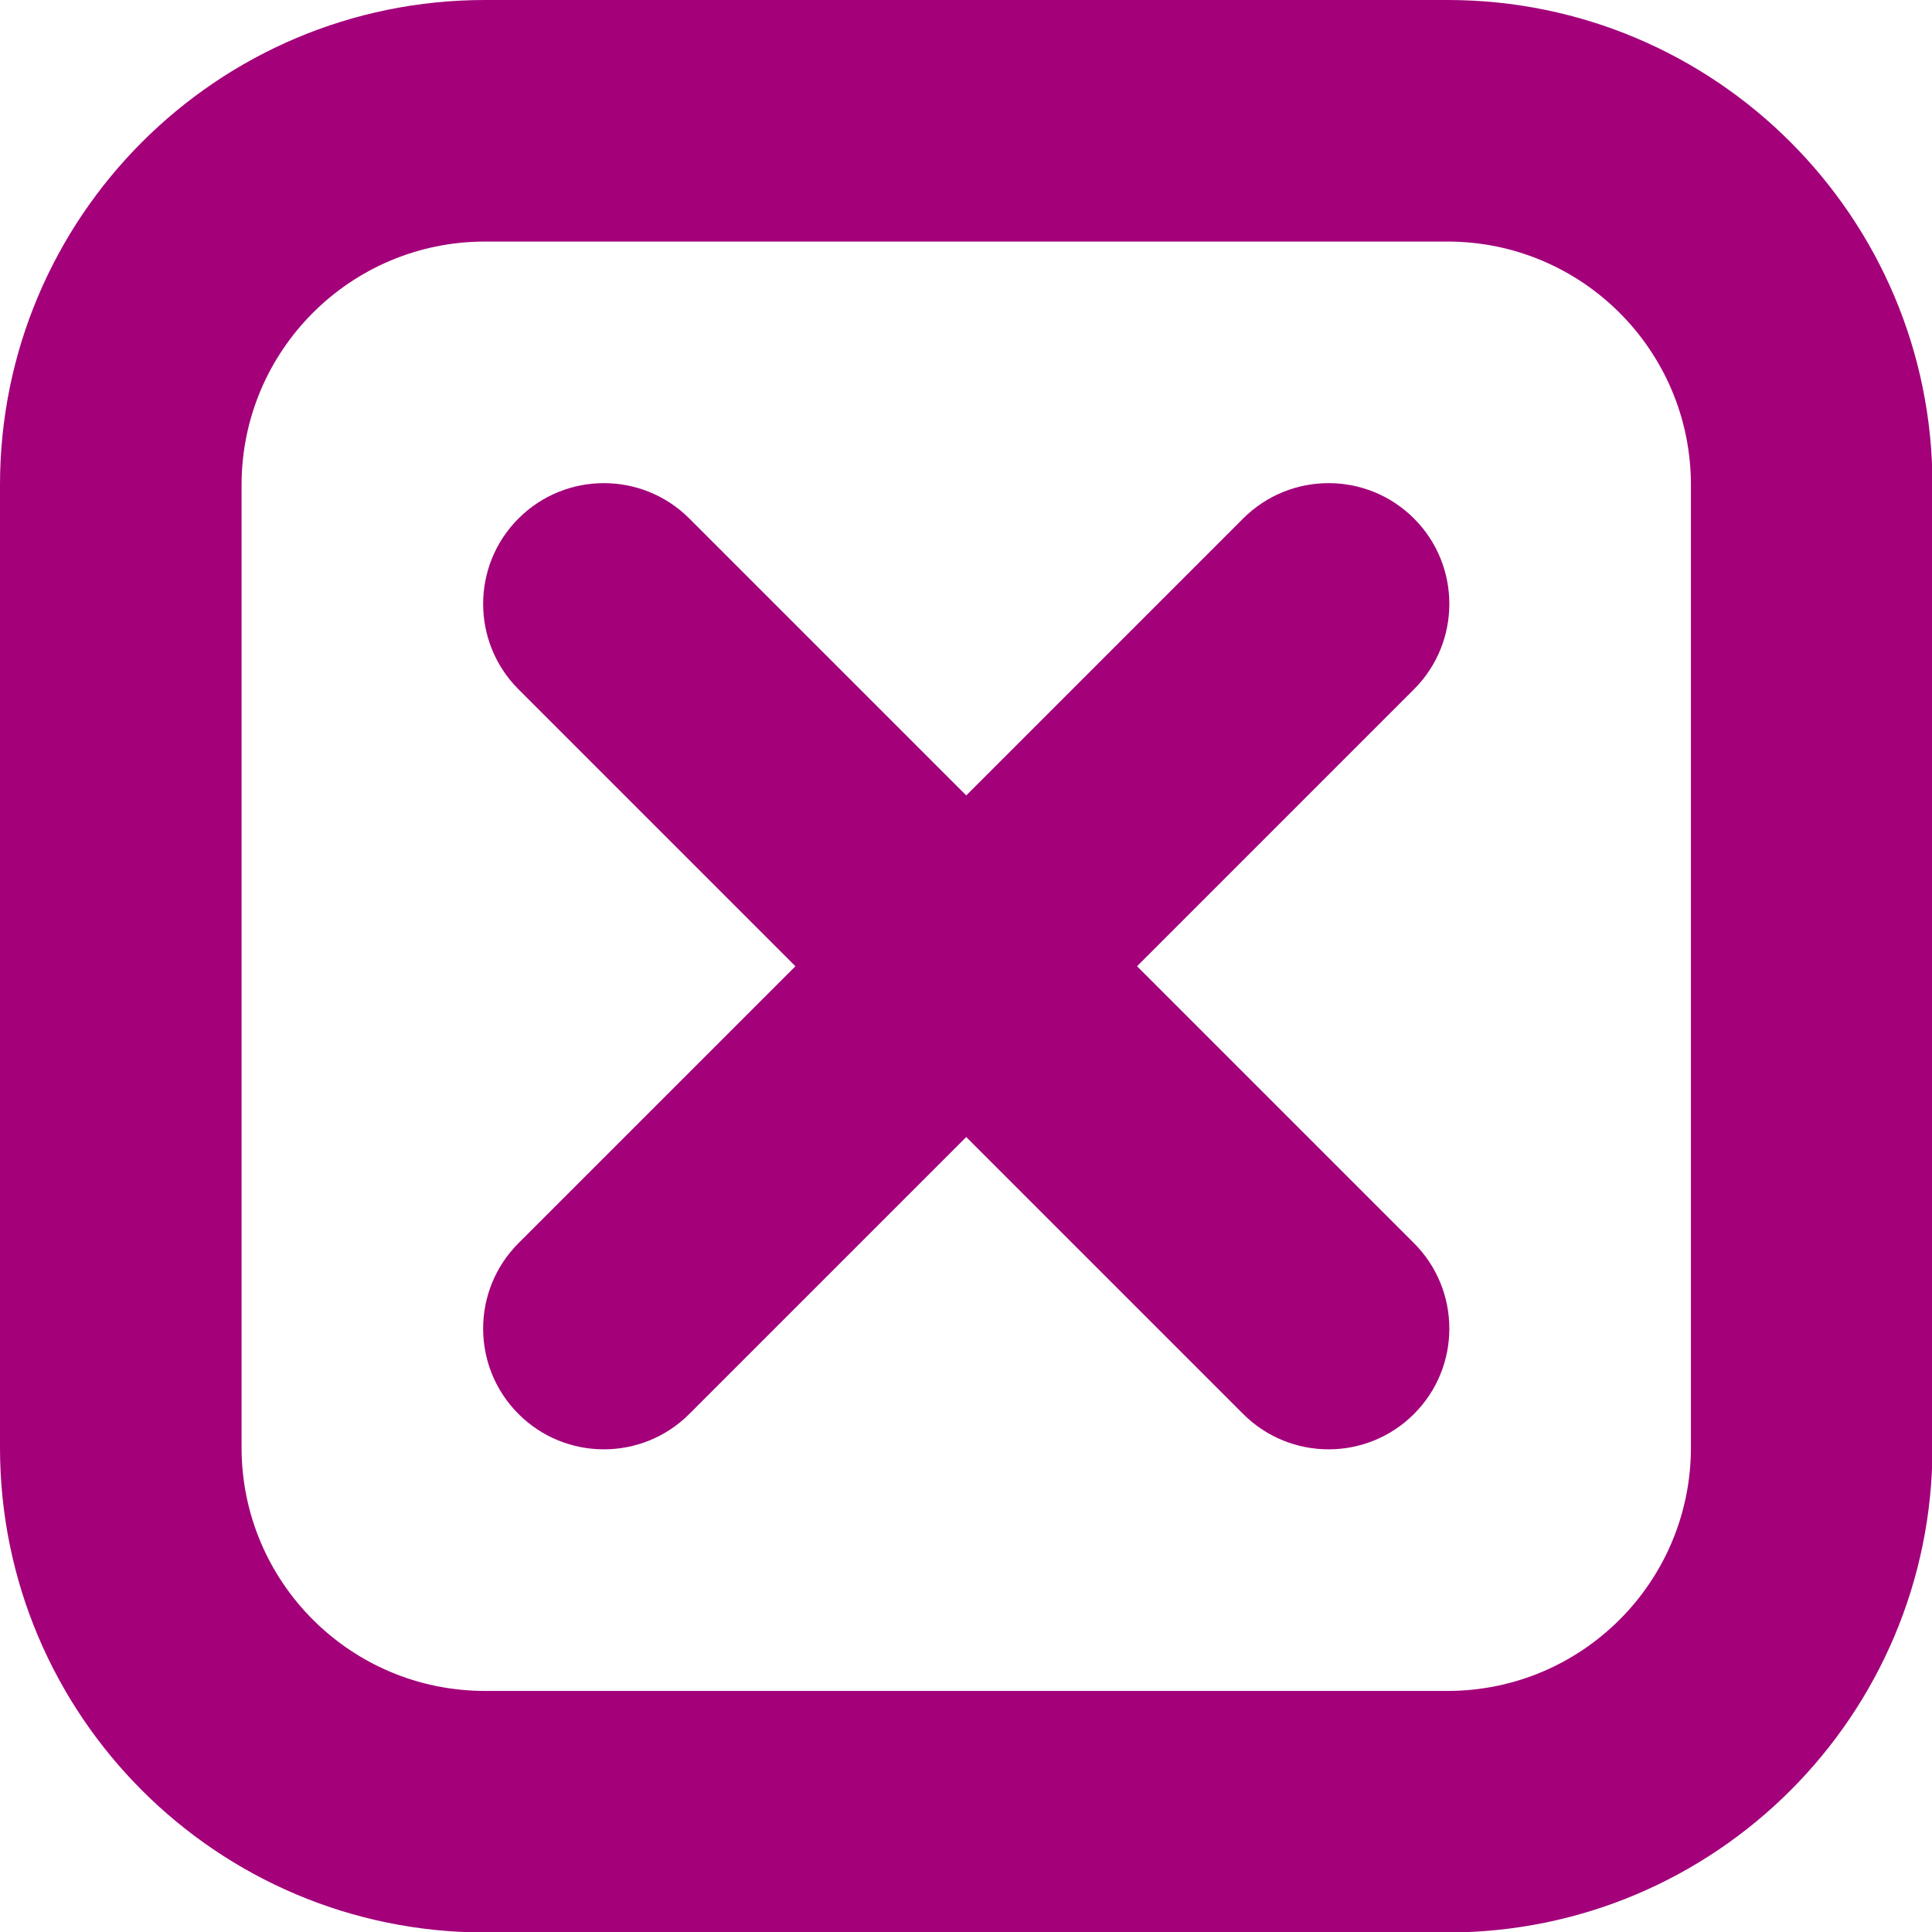 <?xml version="1.0" encoding="UTF-8" standalone="no"?><svg xmlns="http://www.w3.org/2000/svg" xmlns:xlink="http://www.w3.org/1999/xlink" clip-rule="evenodd" fill="#a3007a" fill-rule="evenodd" height="133.3" preserveAspectRatio="xMidYMid meet" stroke-linejoin="round" stroke-miterlimit="2" version="1" viewBox="-0.0 0.0 133.3 133.3" width="133.3" zoomAndPan="magnify"><g id="change1_1"><path d="M133.333,33.461c0,-18.48 -14.98,-33.461 -33.46,-33.461c-19.63,0 -46.782,0 -66.412,0c-18.48,0 -33.461,14.981 -33.461,33.461c0,19.63 0,46.782 0,66.412c0,18.48 14.981,33.46 33.461,33.46c19.63,0 46.782,0 66.412,0c18.48,0 33.46,-14.98 33.46,-33.46l0,-66.412Zm-16.666,-0.001l-0,66.413c-0,9.275 -7.519,16.794 -16.794,16.794c-0,-0 -66.412,-0 -66.412,-0c-9.275,-0 -16.794,-7.519 -16.794,-16.794c-0,-0 -0,-66.412 -0,-66.412c-0,-9.275 7.519,-16.794 16.793,-16.794c0.001,-0 66.413,-0 66.413,-0c9.275,-0 16.794,7.519 16.794,16.793Zm-50,21.422l-19.108,-19.108c-3.252,-3.252 -8.533,-3.252 -11.785,0c-3.252,3.252 -3.252,8.533 0,11.785l19.108,19.108l-19.108,19.107c-3.252,3.252 -3.252,8.533 0,11.785c3.252,3.252 8.533,3.252 11.785,0l19.108,-19.107l19.107,19.107c3.252,3.252 8.533,3.252 11.785,0c3.252,-3.252 3.252,-8.533 0,-11.785l-19.107,-19.107l19.107,-19.108c3.252,-3.252 3.252,-8.533 0,-11.785c-3.252,-3.252 -8.533,-3.252 -11.785,0l-19.107,19.108Z" fill="inherit"/></g></svg>
